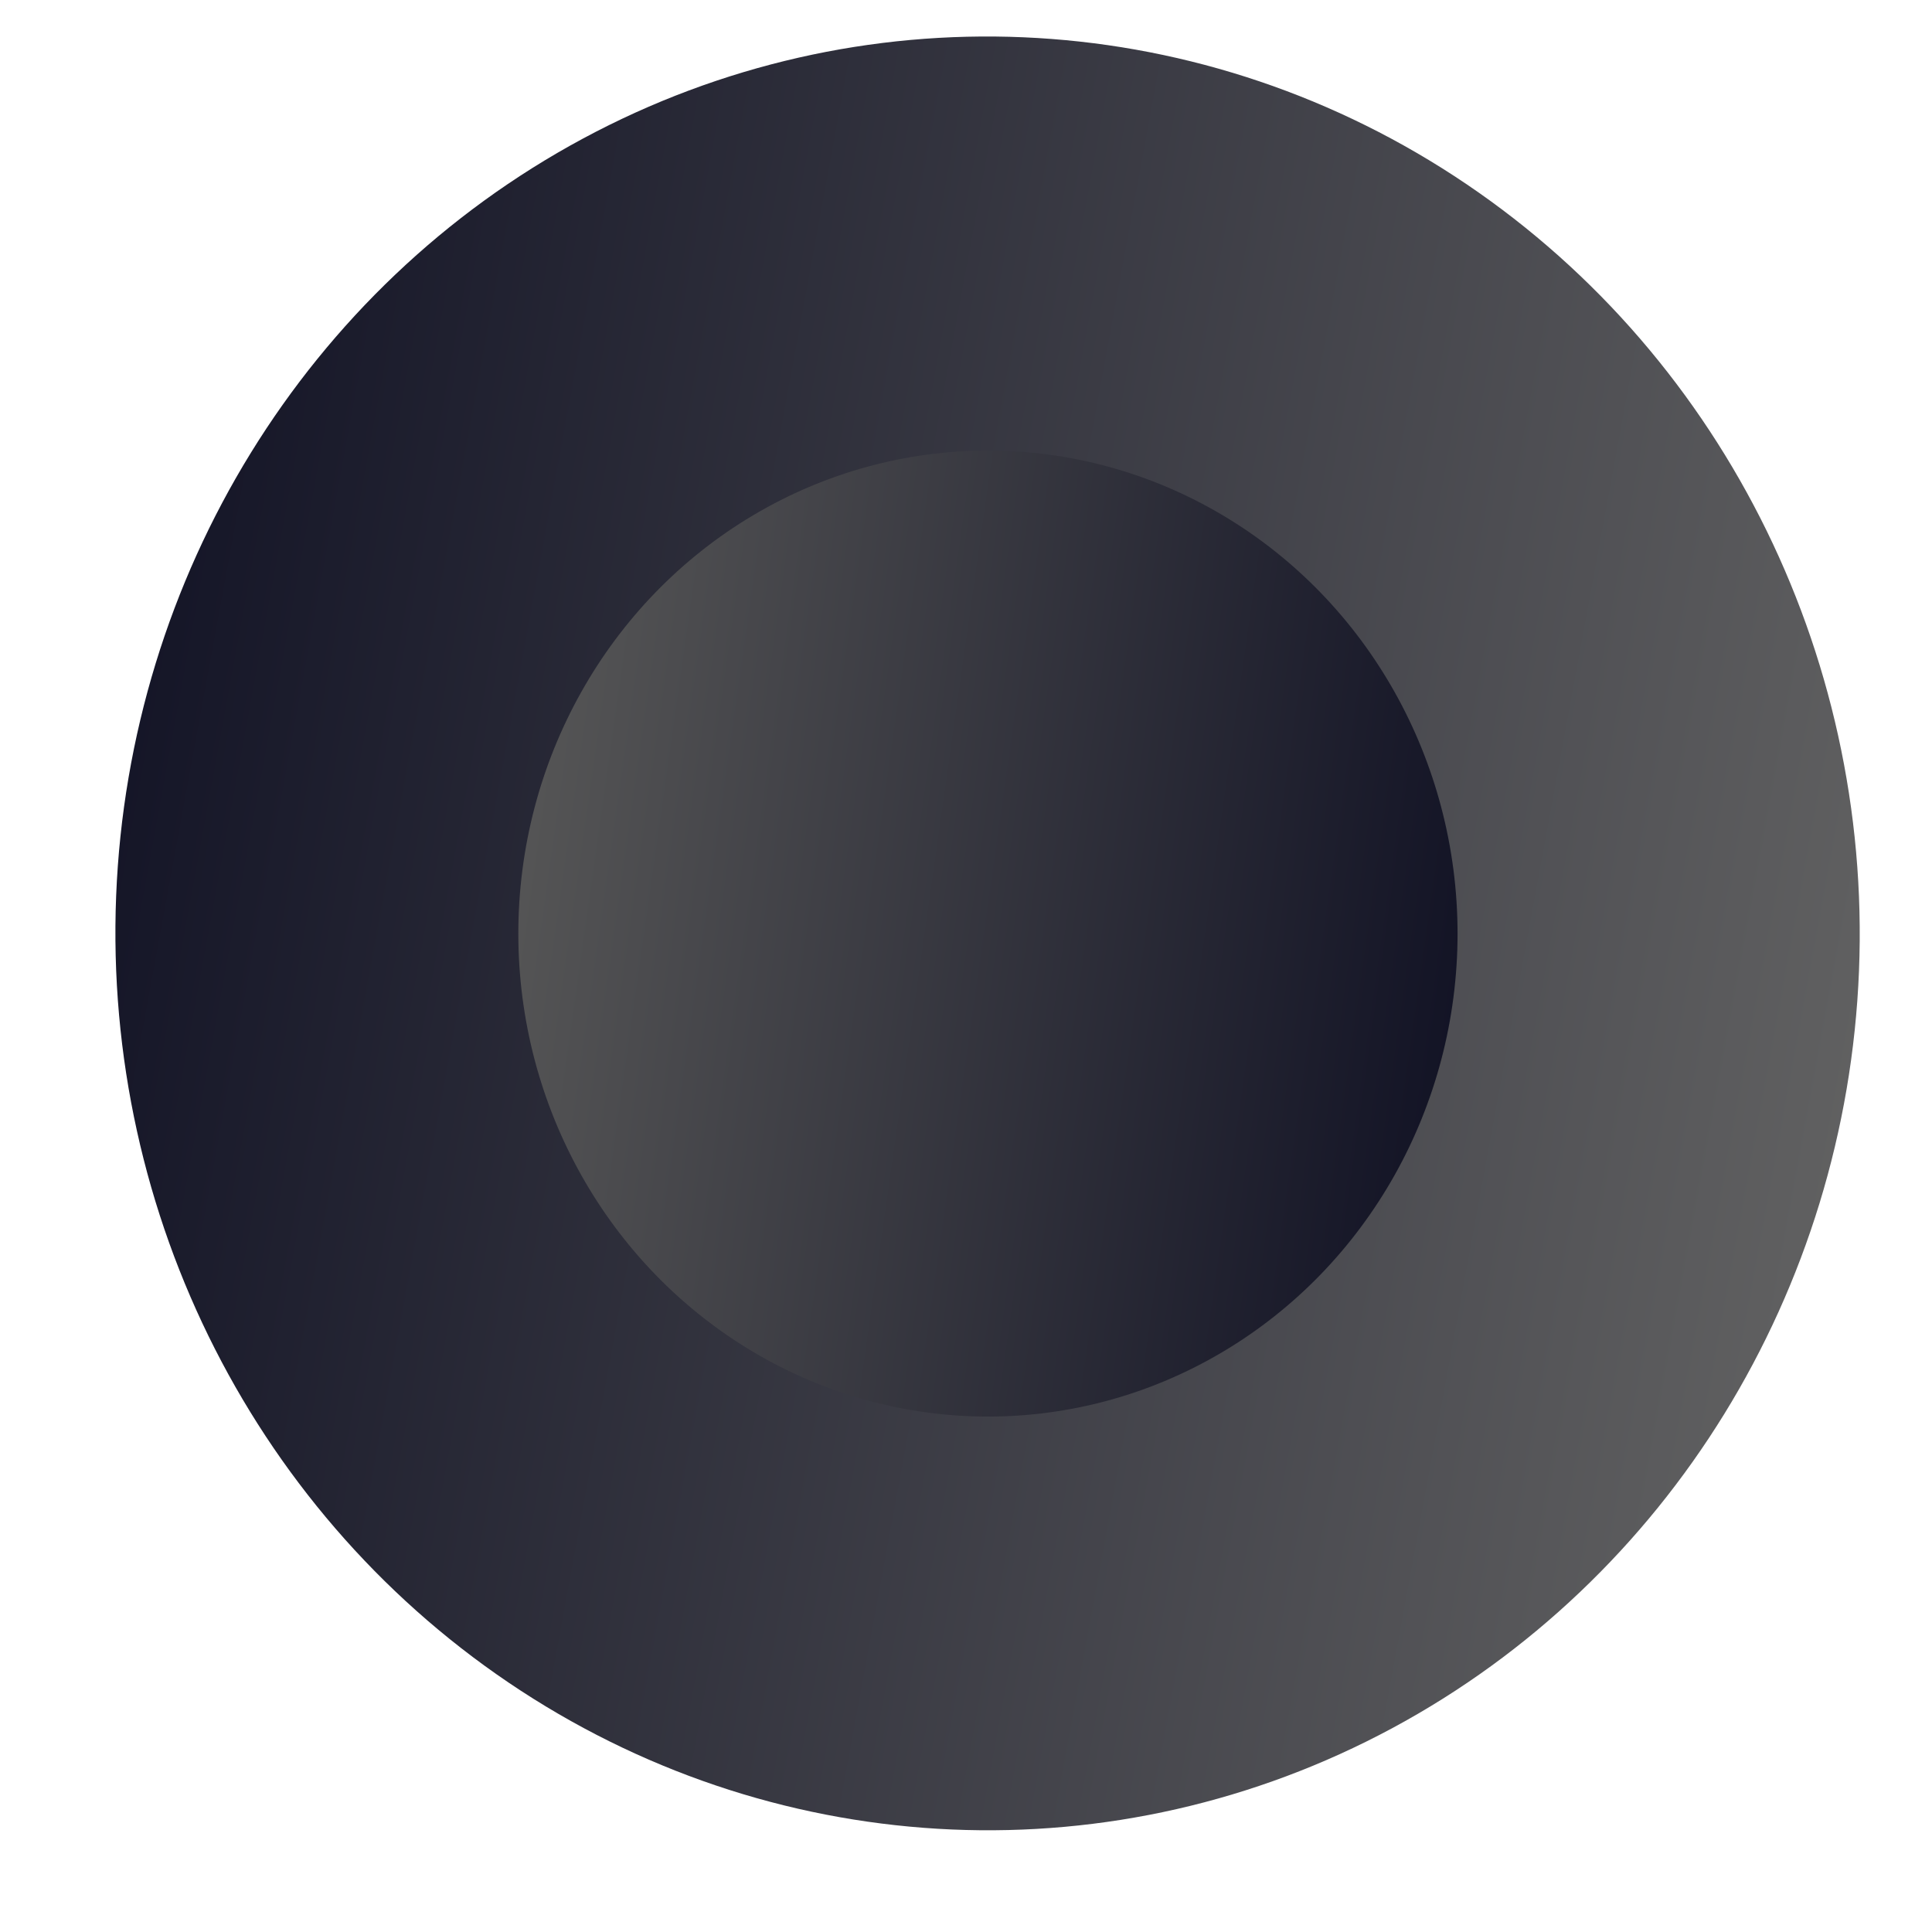 <svg width="14" height="14" viewBox="0 0 14 14" fill="none" xmlns="http://www.w3.org/2000/svg">
<ellipse cx="6.321" cy="6.5" rx="6.321" ry="6.5" transform="matrix(-0.999 -0.043 0.04 -0.999 13.211 13.529)" fill="url(#paint0_linear_1084_6502)"/>
<ellipse cx="7.159" cy="6.765" rx="3.403" ry="3.5" fill="url(#paint1_linear_1084_6502)"/>
<defs>
<linearGradient id="paint0_linear_1084_6502" x1="0.325" y1="-8.43899e-08" x2="15.911" y2="2.207" gradientUnits="userSpaceOnUse">
<stop stop-color="#636363"/>
<stop offset="1" stop-color="#06071C"/>
</linearGradient>
<linearGradient id="paint1_linear_1084_6502" x1="3.931" y1="3.265" x2="12.323" y2="4.453" gradientUnits="userSpaceOnUse">
<stop stop-color="#575757"/>
<stop offset="1" stop-color="#06071C"/>
</linearGradient>
</defs>
</svg>
